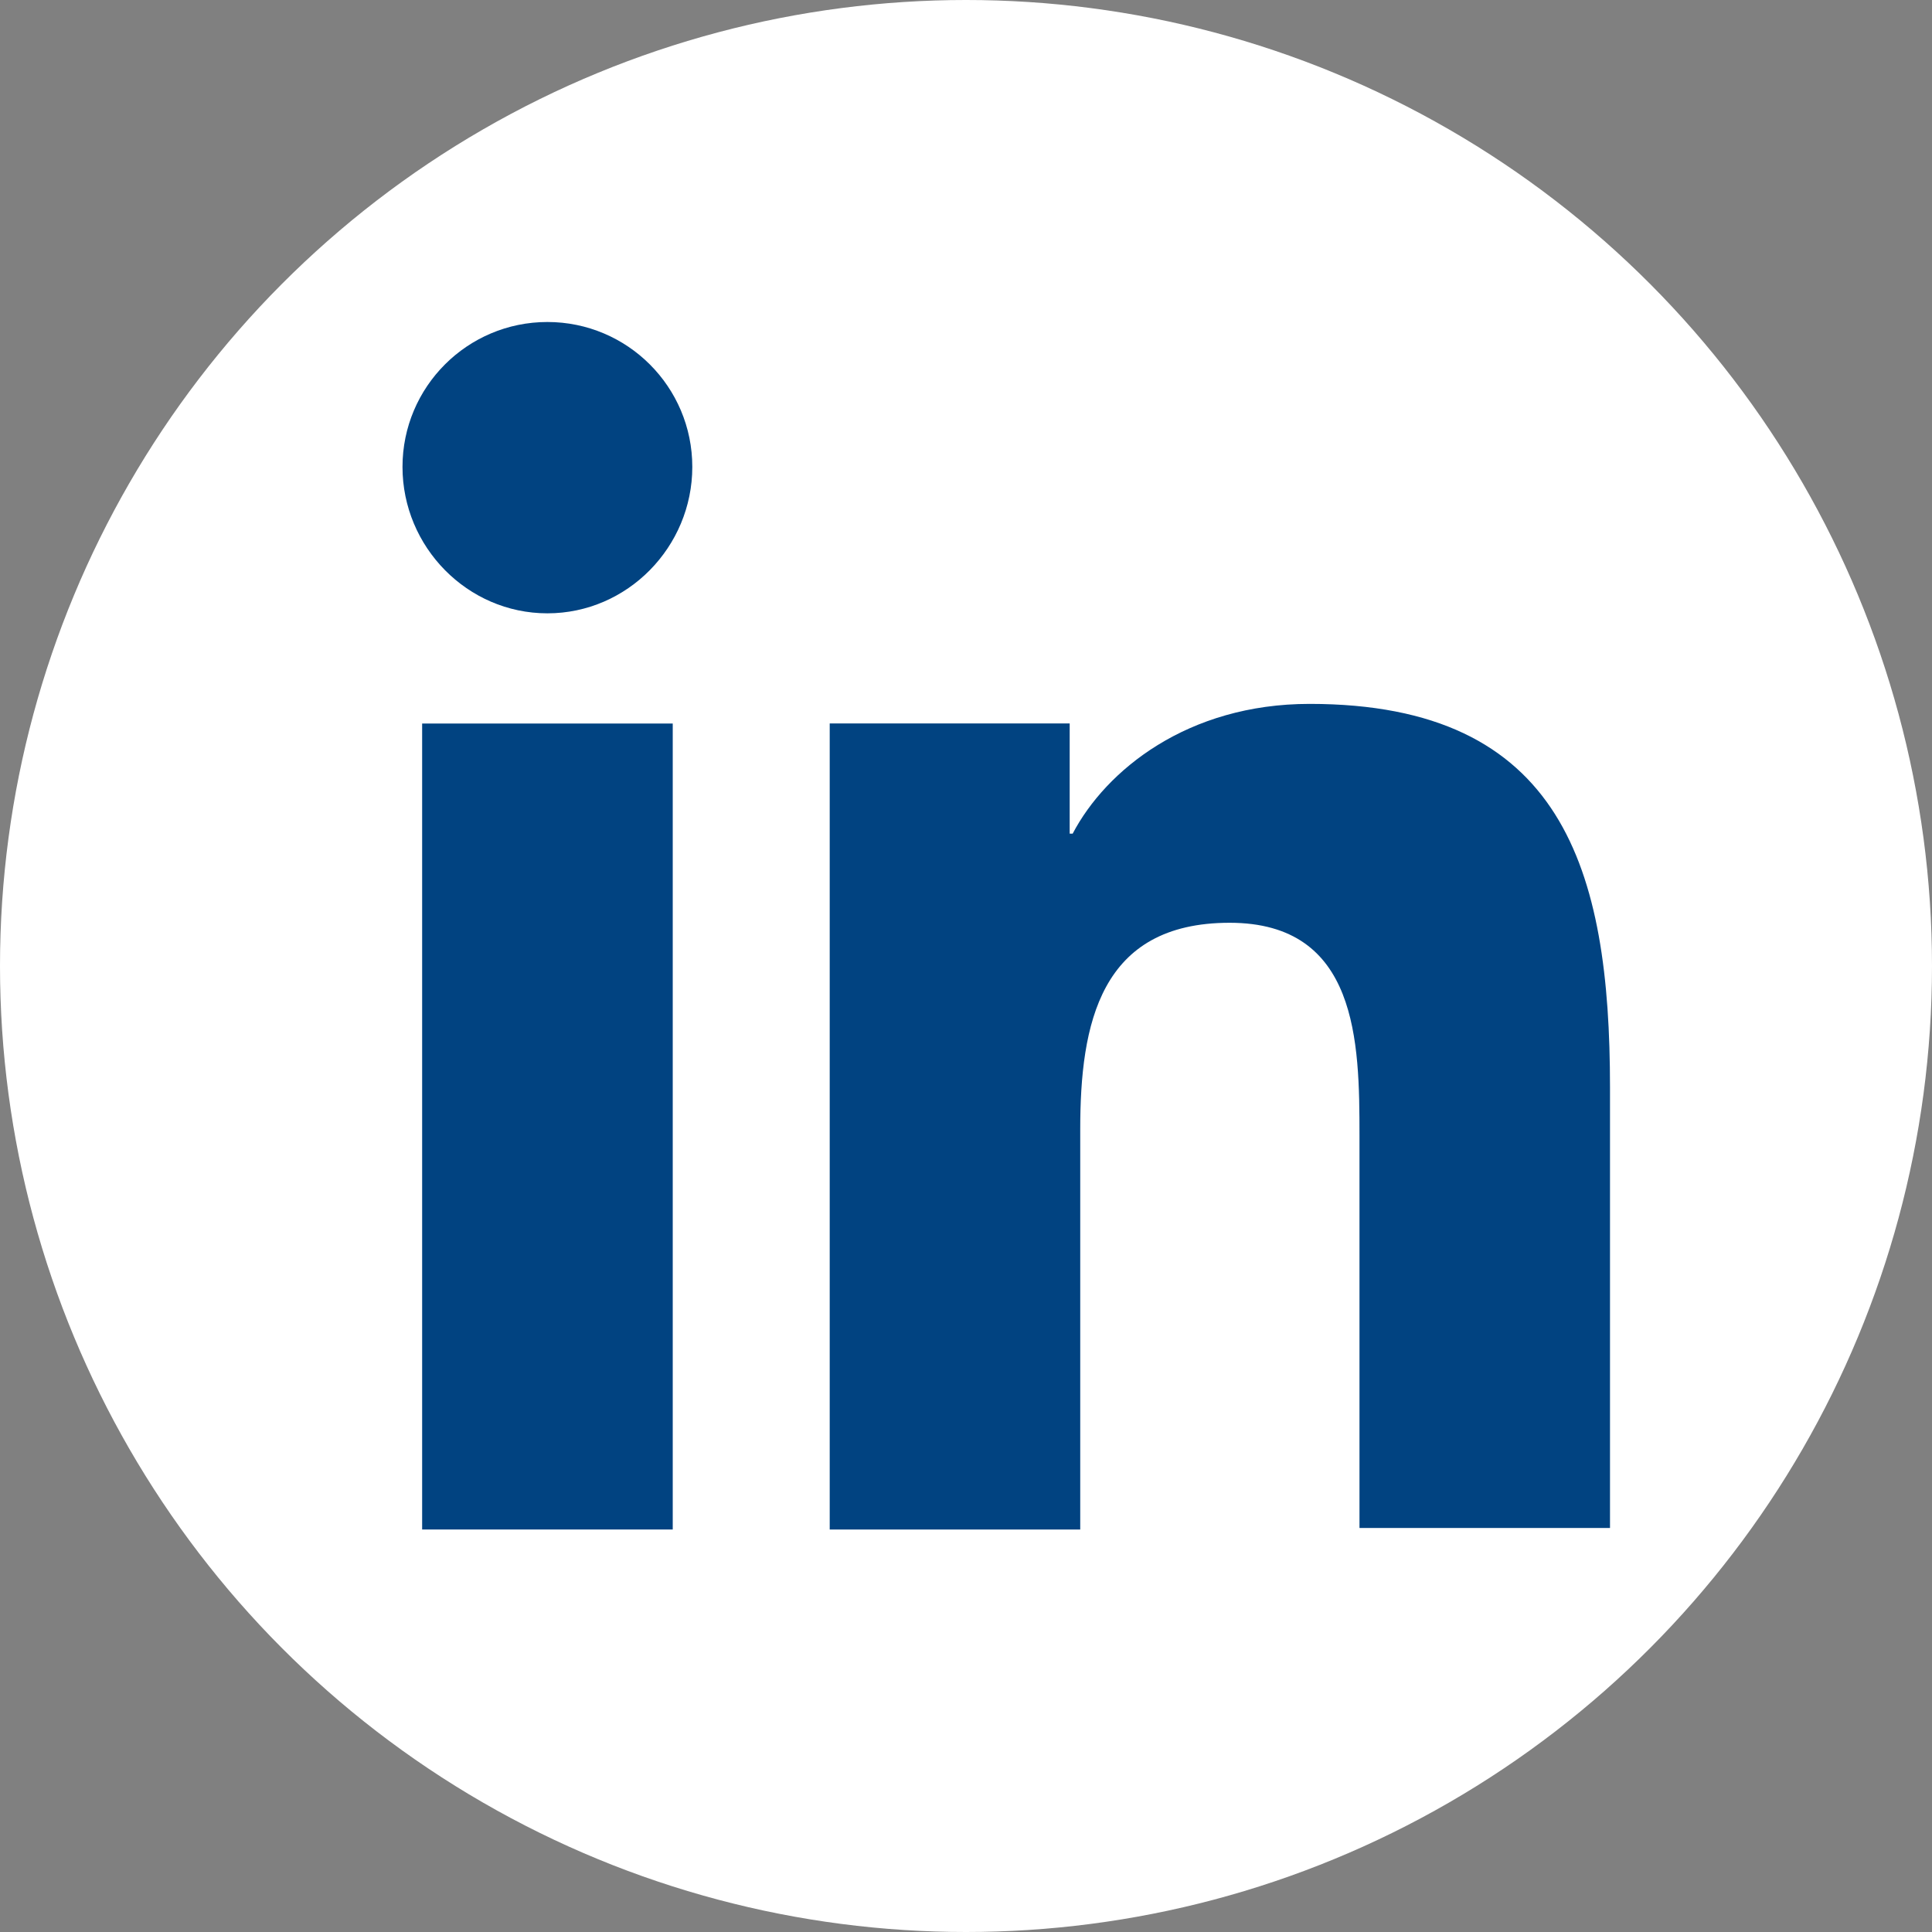 <svg width="24" height="24" viewBox="0 0 24 24" fill="none" xmlns="http://www.w3.org/2000/svg">
<rect x="0" y="0" width="24" height="24" fill="#808080" stroke="none"/>
<circle cx="12" cy="12" r="12" fill="white"/>
<path d="M20 19V13.506C20 10.806 19.419 8.744 16.269 8.744C14.75 8.744 13.738 9.569 13.325 10.356H13.288V8.987H10.307V19H13.419V14.031C13.419 12.719 13.663 11.463 15.275 11.463C16.869 11.463 16.888 12.944 16.888 14.106V18.981H20V19Z" fill="#014381"/>
<path d="M5.244 8.988H8.357V19H5.244V8.988Z" fill="#014381"/>
<path d="M6.8 4C5.806 4 5 4.806 5 5.8C5 6.794 5.806 7.619 6.8 7.619C7.794 7.619 8.6 6.794 8.6 5.8C8.6 4.806 7.794 4 6.8 4Z" fill="#014381"/>
</svg>
